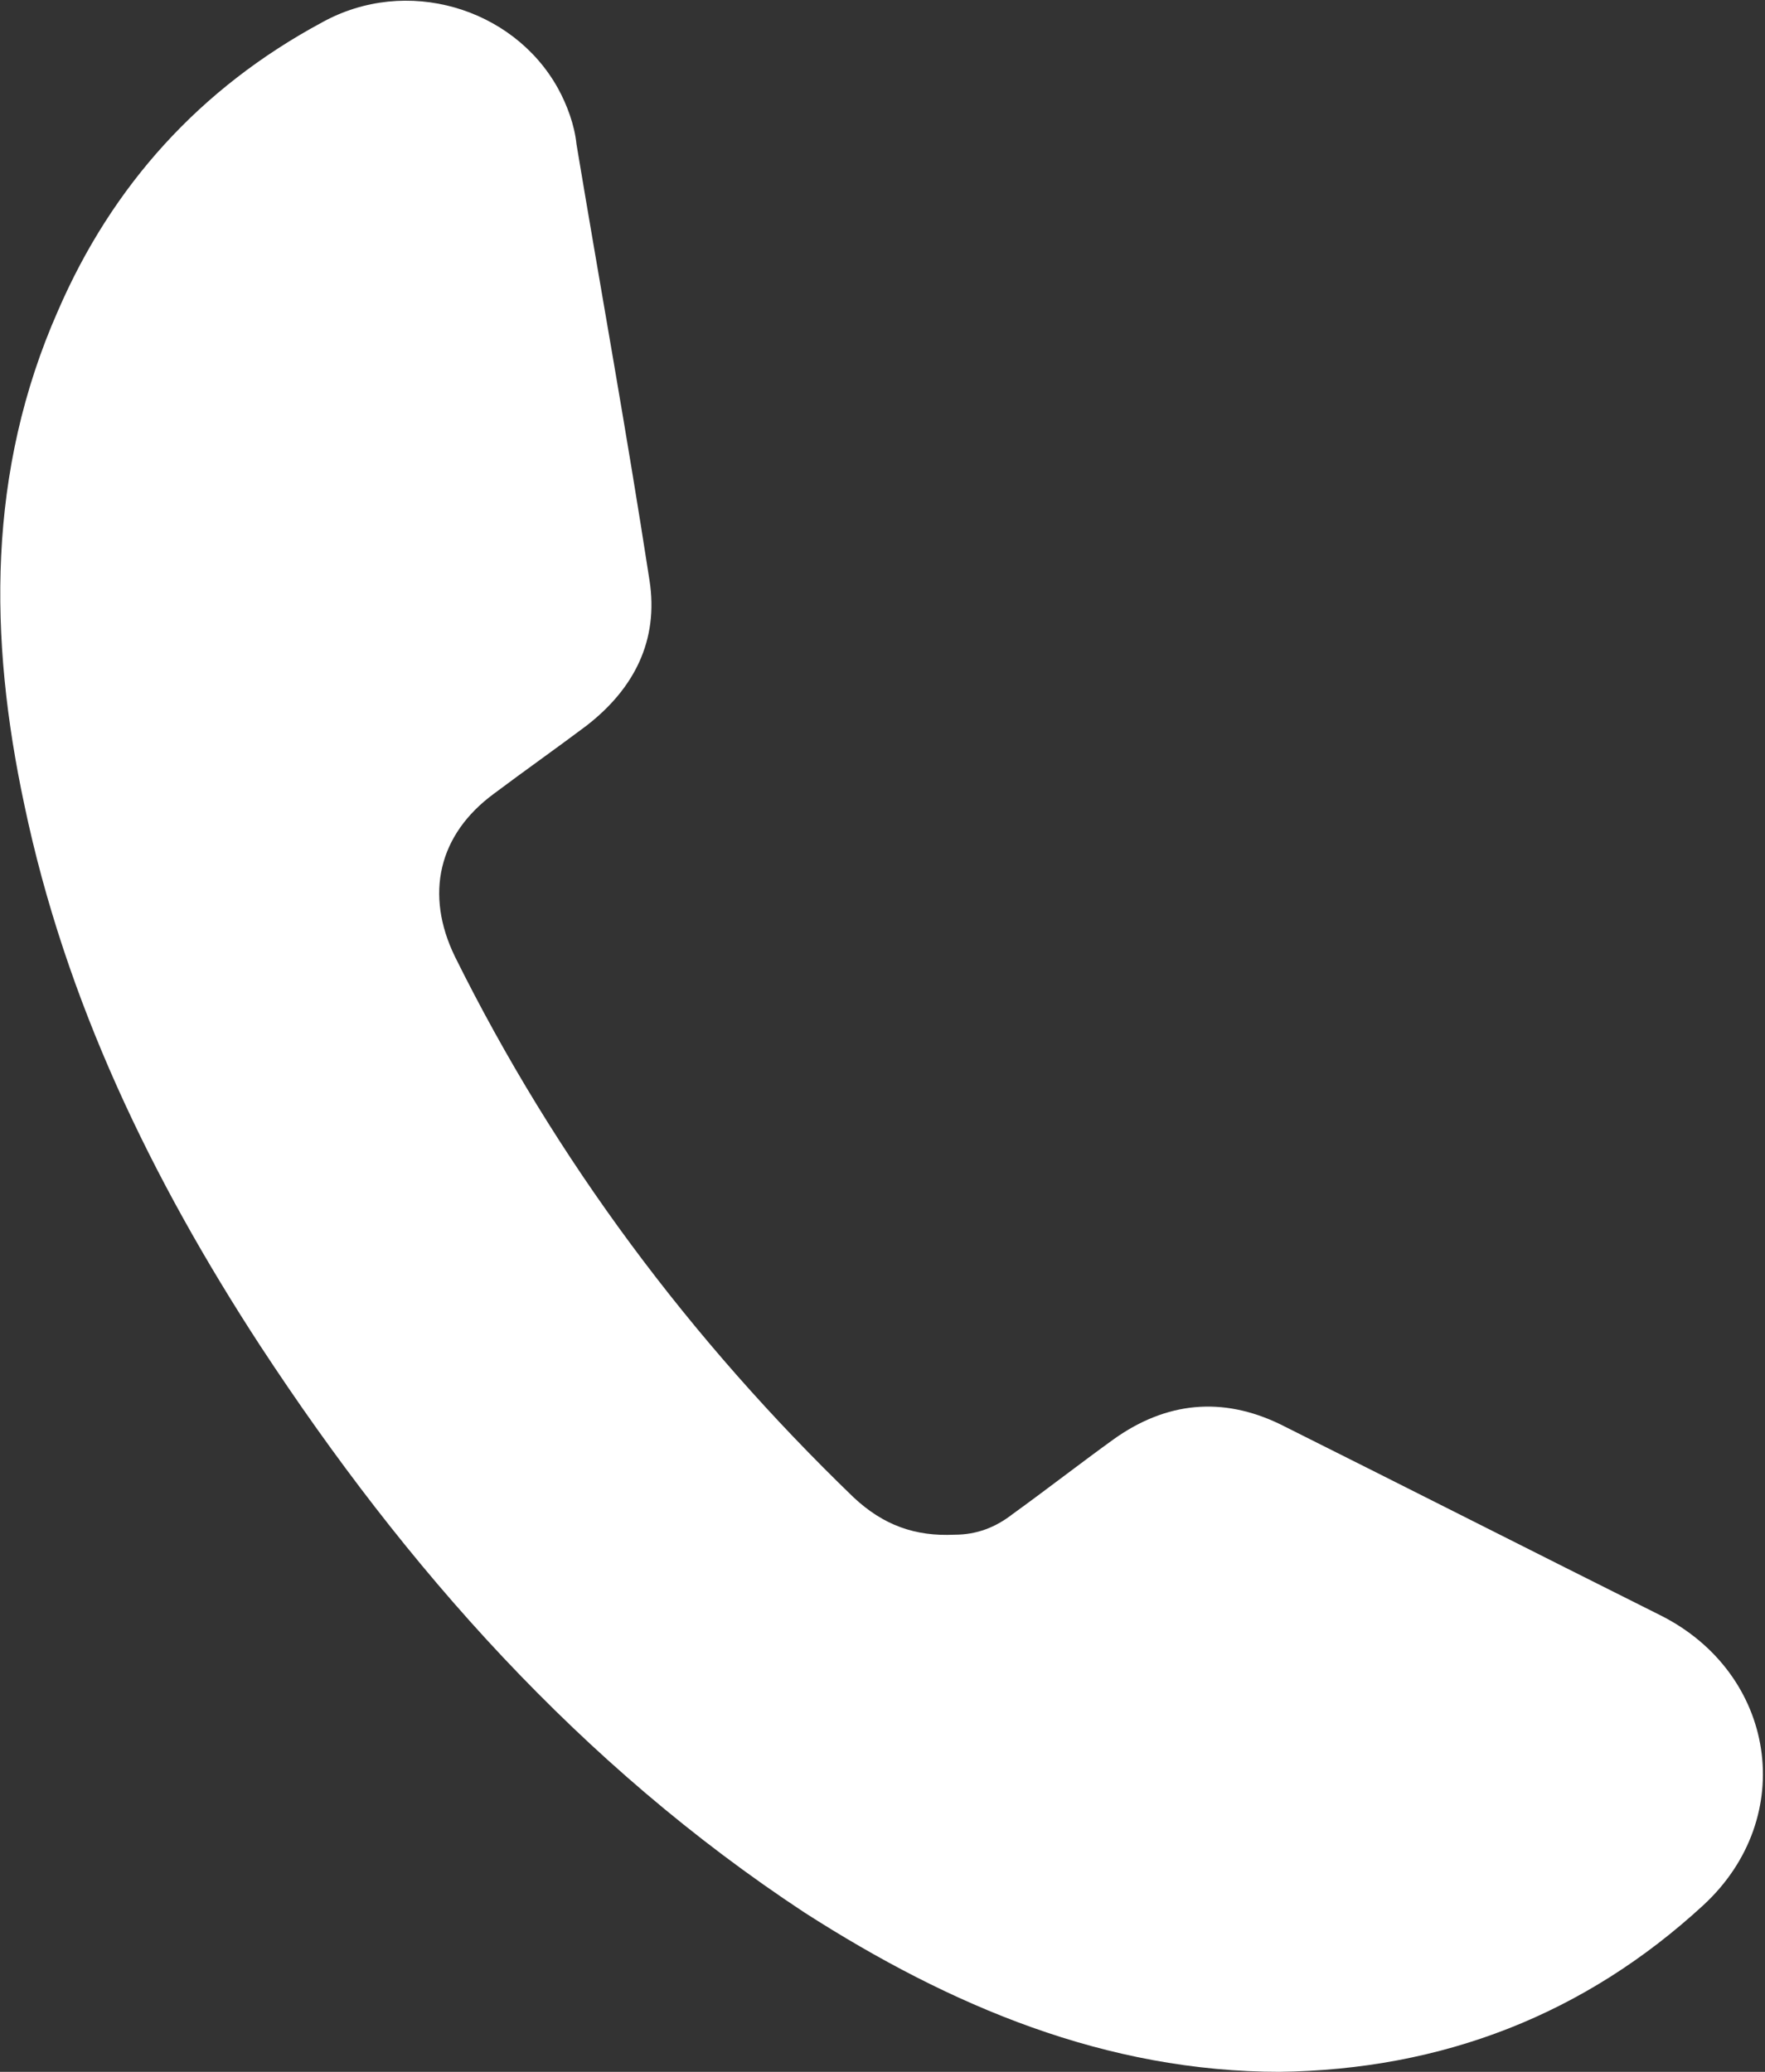 <?xml version="1.0" encoding="UTF-8"?>
<svg id="Ebene_2" data-name="Ebene 2" xmlns="http://www.w3.org/2000/svg" viewBox="0 0 9.43 11.07">
  <rect x="0" y="0" width="9.43" height="11.07" fill="#333333" stroke="none"/>
  <defs>
    <style>
      .cls-1 {
        fill: #fff;
      }
    </style>
  </defs>
  <g id="Ebene_1-2" data-name="Ebene 1">
    <path class="cls-1" d="M6.84,11.07c-.93,0-1.76-.35-2.54-.85-1.2-.79-2.13-1.84-2.91-3.03-.58-.89-1.04-1.84-1.26-2.89-.19-.89-.2-1.78.18-2.64C.6.99,1.07.47,1.72.12c.45-.25,1.02-.08,1.26.35.05.09.09.2.1.3.13.78.27,1.55.39,2.33.05.32-.08.58-.34.78-.16.12-.33.24-.49.36-.3.22-.37.54-.21.87.54,1.09,1.26,2.05,2.13,2.89.16.15.33.21.54.2.12,0,.22-.04.31-.11.18-.13.36-.27.54-.4.28-.2.58-.23.89-.08.68.34,1.35.68,2.03,1.02.62.31.74,1.08.23,1.55-.63.58-1.39.88-2.27.89Z"/>
  </g>
</svg>